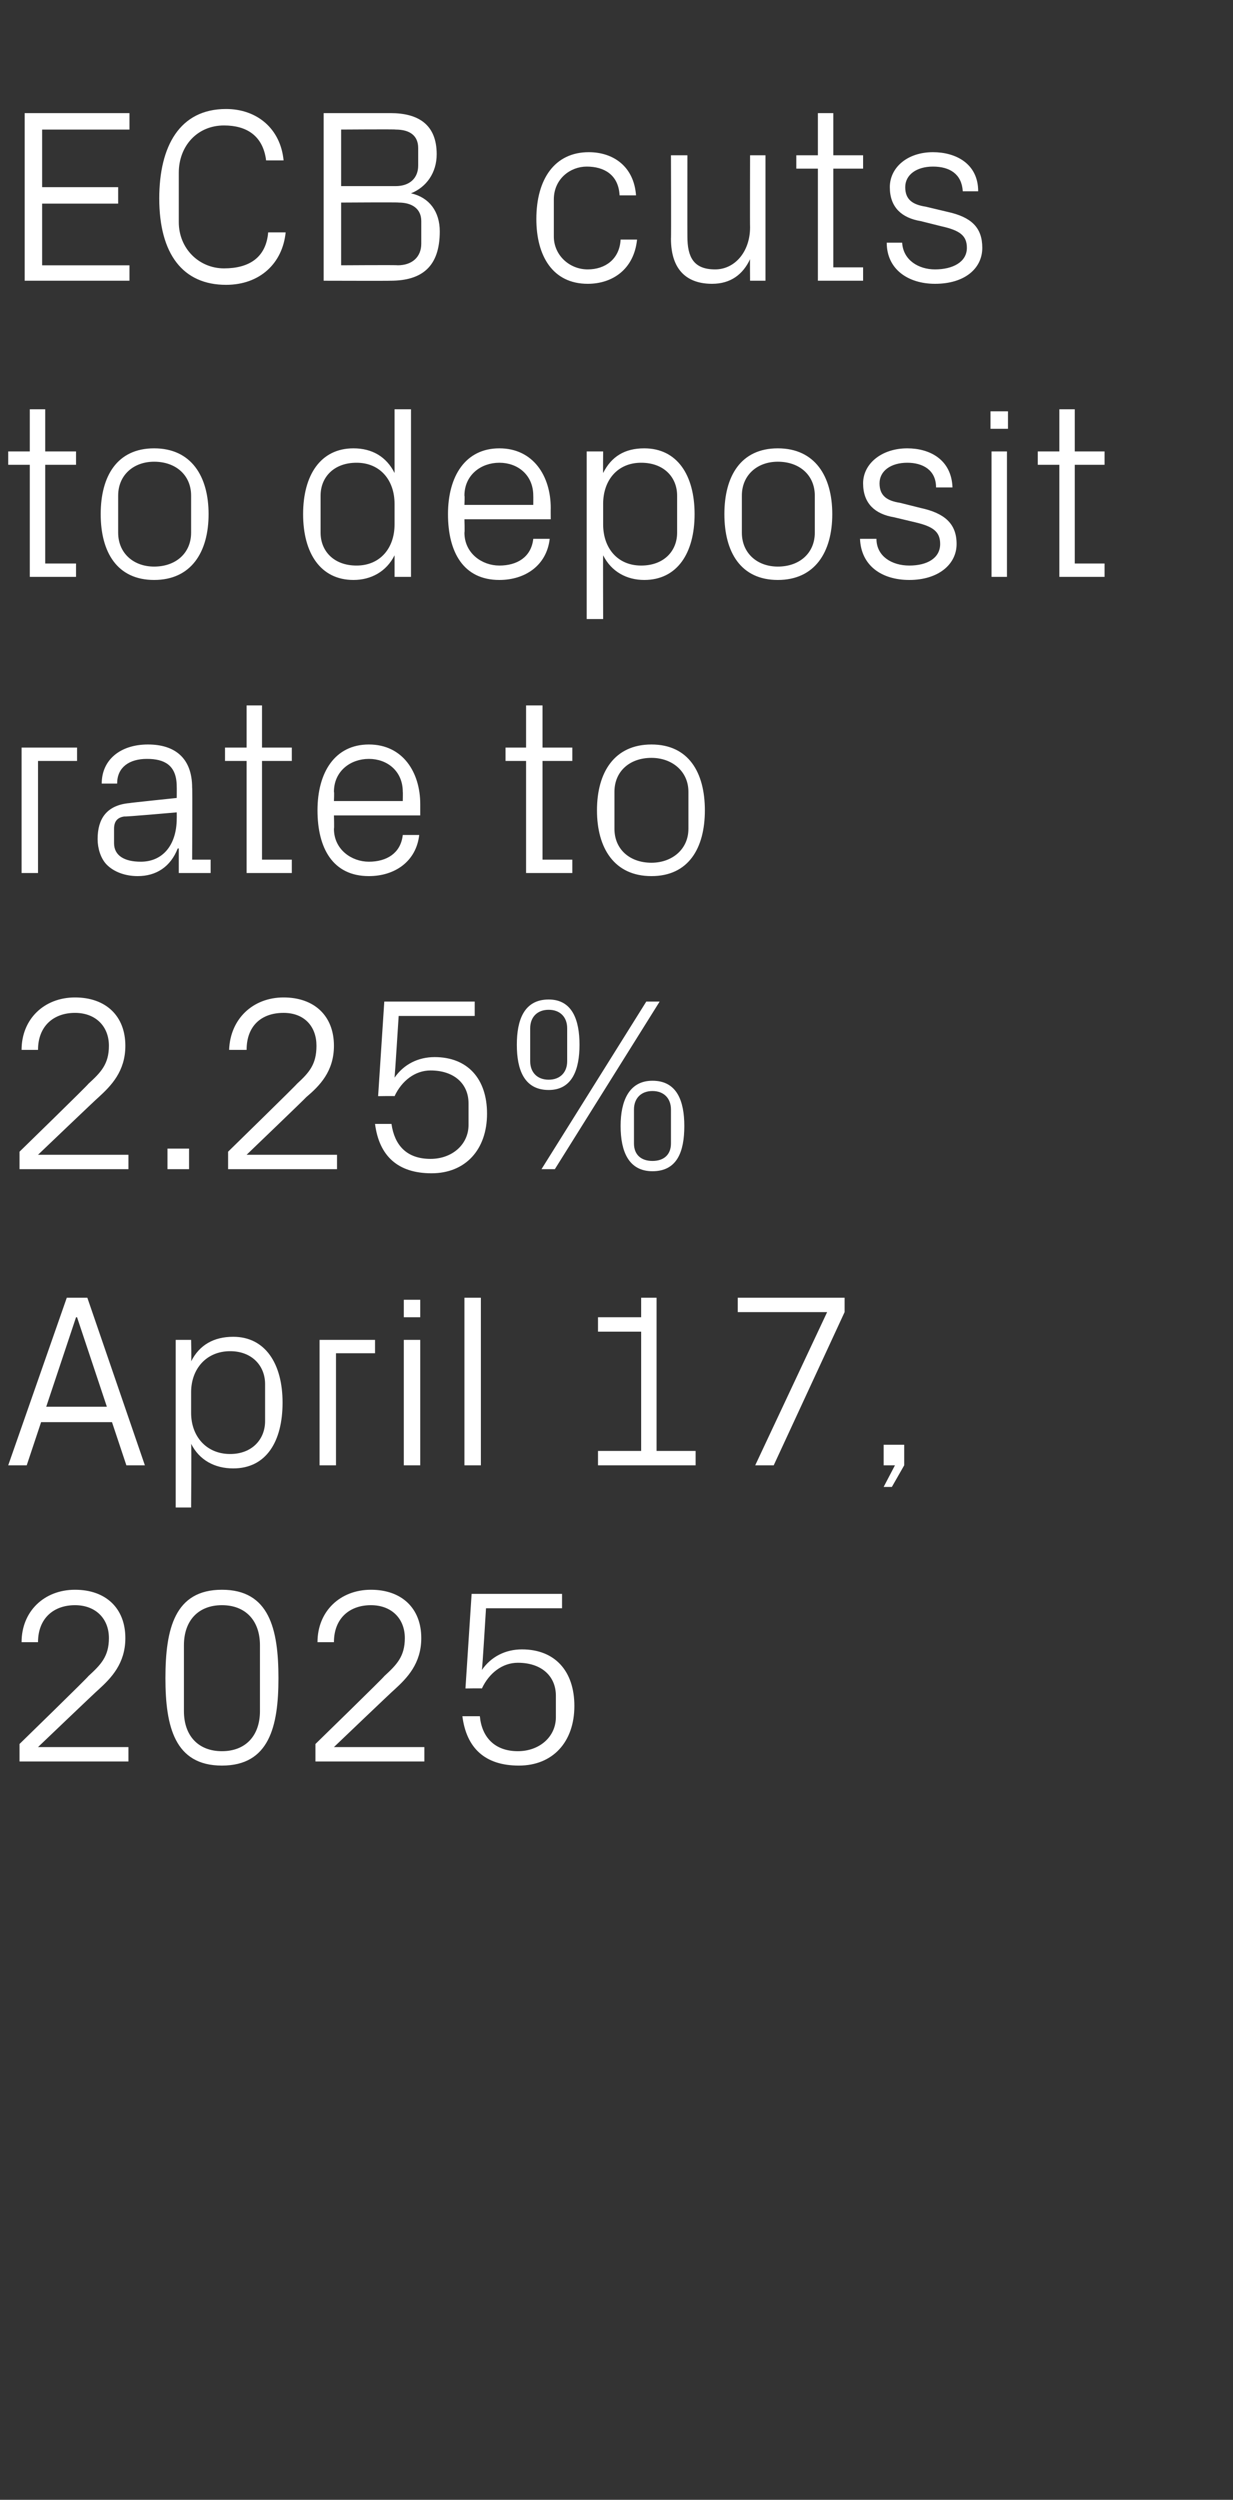 <?xml version="1.0" standalone="no"?><!DOCTYPE svg PUBLIC "-//W3C//DTD SVG 1.1//EN" "http://www.w3.org/Graphics/SVG/1.1/DTD/svg11.dtd"><svg xmlns="http://www.w3.org/2000/svg" version="1.1" width="120px" height="243.1px" viewBox="0 -8 120 243.1" style="top:-8px"><rect x="0" y="-8" width="120" height="243.1" fill="#333333" stroke="none"/>  <desc>ECB cuts to deposit rate to 2.25% April 17, 2025</desc>  <defs/>  <g id="Polygon80614">    <path d="M 3.7 161.9 L 12.5 161.9 L 12.5 163.3 L 1.9 163.3 L 1.9 161.6 C 1.9 161.6 8.64 155.04 8.6 155 C 9.8 153.9 10.6 153.1 10.6 151.3 C 10.6 149.4 9.3 148.1 7.3 148.1 C 5.2 148.1 3.7 149.4 3.7 151.7 C 3.7 151.7 2.1 151.7 2.1 151.7 C 2.1 148.7 4.3 146.6 7.3 146.6 C 10.3 146.6 12.2 148.4 12.2 151.3 C 12.2 153.8 10.8 155.2 9.6 156.3 C 9.55 156.31 3.7 161.9 3.7 161.9 L 3.7 161.9 Z M 21.6 163.7 C 17 163.7 16.1 159.9 16.1 155.2 C 16.1 150.4 17 146.6 21.6 146.6 C 26.2 146.6 27.1 150.4 27.1 155.2 C 27.1 159.9 26.2 163.7 21.6 163.7 Z M 25.3 152 C 25.3 149.6 23.9 148.1 21.6 148.1 C 19.3 148.1 17.9 149.6 17.9 152 C 17.9 152 17.9 158.4 17.9 158.4 C 17.9 160.8 19.3 162.3 21.6 162.3 C 23.9 162.3 25.3 160.8 25.3 158.4 C 25.3 158.4 25.3 152 25.3 152 Z M 32.5 161.9 L 41.3 161.9 L 41.3 163.3 L 30.7 163.3 L 30.7 161.6 C 30.7 161.6 37.44 155.04 37.4 155 C 38.6 153.9 39.4 153.1 39.4 151.3 C 39.4 149.4 38.1 148.1 36.1 148.1 C 34 148.1 32.5 149.4 32.5 151.7 C 32.5 151.7 30.9 151.7 30.9 151.7 C 30.9 148.7 33.1 146.6 36.1 146.6 C 39.1 146.6 41 148.4 41 151.3 C 41 153.8 39.6 155.2 38.4 156.3 C 38.35 156.31 32.5 161.9 32.5 161.9 L 32.5 161.9 Z M 45.3 156.2 L 45.9 147 L 54.7 147 L 54.7 148.4 L 47.3 148.4 C 47.3 148.4 46.94 154.37 46.9 154.4 C 47.8 153.1 49.2 152.4 50.8 152.4 C 54 152.4 55.9 154.5 55.9 157.9 C 55.9 161.4 53.8 163.7 50.5 163.7 C 47.2 163.7 45.4 162 45 158.9 C 45 158.9 46.7 158.9 46.7 158.9 C 46.9 161 48.2 162.3 50.4 162.3 C 52.5 162.3 54.1 160.9 54.1 159 C 54.1 159 54.1 156.9 54.1 156.9 C 54.1 155 52.7 153.7 50.4 153.7 C 48.9 153.7 47.6 154.7 46.9 156.2 C 46.92 156.17 45.3 156.2 45.3 156.2 Z " stroke="none" fill="#fff"/>  </g>  <g id="Polygon80613">    <path d="M 10.9 130.3 L 4 130.3 L 2.6 134.5 L 0.8 134.5 L 6.5 118.2 L 8.5 118.2 L 14.1 134.5 L 12.3 134.5 L 10.9 130.3 Z M 7.4 120.1 L 4.5 128.8 L 10.4 128.8 L 7.5 120.1 L 7.4 120.1 Z M 18.6 129.4 C 18.6 131.7 20.1 133.4 22.4 133.4 C 24.5 133.4 25.8 132 25.8 130.2 C 25.8 130.2 25.8 126.6 25.8 126.6 C 25.8 124.8 24.5 123.4 22.4 123.4 C 20.1 123.4 18.6 125.1 18.6 127.4 C 18.6 127.4 18.6 129.4 18.6 129.4 Z M 17.1 138.6 L 17.1 122.3 L 18.6 122.3 C 18.6 122.3 18.65 124.39 18.6 124.4 C 19.4 122.8 20.8 122 22.7 122 C 25.8 122 27.5 124.6 27.5 128.4 C 27.5 132.2 25.9 134.8 22.7 134.8 C 20.9 134.8 19.4 134 18.6 132.4 C 18.65 132.41 18.6 138.6 18.6 138.6 L 17.1 138.6 Z M 31.1 122.3 L 36.5 122.3 L 36.5 123.6 L 32.7 123.6 L 32.7 134.5 L 31.1 134.5 L 31.1 122.3 Z M 39.3 134.5 L 39.3 122.3 L 40.9 122.3 L 40.9 134.5 L 39.3 134.5 Z M 40.9 120.1 L 39.3 120.1 L 39.3 118.4 L 40.9 118.4 L 40.9 120.1 Z M 45.2 134.5 L 45.2 118.2 L 46.8 118.2 L 46.8 134.5 L 45.2 134.5 Z M 58.2 133.1 L 62.4 133.1 L 62.4 121.5 L 58.2 121.5 L 58.2 120.1 L 62.4 120.1 L 62.4 118.2 L 63.9 118.2 L 63.9 133.1 L 67.7 133.1 L 67.7 134.5 L 58.2 134.5 L 58.2 133.1 Z M 75.3 134.5 L 73.5 134.5 L 80.5 119.6 L 71.8 119.6 L 71.8 118.2 L 82.2 118.2 L 82.2 119.6 L 75.3 134.5 Z M 88 134.5 L 86.8 136.6 L 86 136.6 L 87.1 134.5 L 86 134.5 L 86 132.5 L 88 132.5 L 88 134.5 Z " stroke="none" fill="#fff"/>  </g>  <g id="Polygon80612">    <path d="M 3.7 104.3 L 12.5 104.3 L 12.5 105.7 L 1.9 105.7 L 1.9 104 C 1.9 104 8.64 97.44 8.6 97.4 C 9.8 96.3 10.6 95.5 10.6 93.7 C 10.6 91.8 9.3 90.5 7.3 90.5 C 5.2 90.5 3.7 91.8 3.7 94.1 C 3.7 94.1 2.1 94.1 2.1 94.1 C 2.1 91.1 4.3 89 7.3 89 C 10.3 89 12.2 90.8 12.2 93.7 C 12.2 96.2 10.8 97.6 9.6 98.7 C 9.55 98.71 3.7 104.3 3.7 104.3 L 3.7 104.3 Z M 18.4 105.7 L 16.3 105.7 L 16.3 103.7 L 18.4 103.7 L 18.4 105.7 Z M 24 104.3 L 32.8 104.3 L 32.8 105.7 L 22.2 105.7 L 22.2 104 C 22.2 104 28.92 97.44 28.9 97.4 C 30.1 96.3 30.8 95.5 30.8 93.7 C 30.8 91.8 29.6 90.5 27.6 90.5 C 25.4 90.5 24 91.8 24 94.1 C 24 94.1 22.3 94.1 22.3 94.1 C 22.4 91.1 24.6 89 27.6 89 C 30.6 89 32.5 90.8 32.5 93.7 C 32.5 96.2 31.1 97.6 29.8 98.7 C 29.83 98.71 24 104.3 24 104.3 L 24 104.3 Z M 36.8 98.6 L 37.4 89.4 L 46.2 89.4 L 46.2 90.8 L 38.8 90.8 C 38.8 90.8 38.42 96.77 38.4 96.8 C 39.3 95.5 40.7 94.8 42.3 94.8 C 45.5 94.8 47.4 96.9 47.4 100.3 C 47.4 103.8 45.3 106.1 42 106.1 C 38.7 106.1 36.9 104.4 36.5 101.3 C 36.5 101.3 38.1 101.3 38.1 101.3 C 38.4 103.4 39.6 104.7 41.9 104.7 C 44 104.7 45.6 103.3 45.6 101.4 C 45.6 101.4 45.6 99.3 45.6 99.3 C 45.6 97.4 44.2 96.1 41.9 96.1 C 40.4 96.1 39.1 97.1 38.4 98.6 C 38.4 98.57 36.8 98.6 36.8 98.6 Z M 62.9 89.4 L 64.2 89.4 L 54 105.7 L 52.7 105.7 L 62.9 89.4 Z M 53.4 98 C 51 98 50.3 96 50.3 93.6 C 50.3 91.2 51 89.2 53.4 89.2 C 55.7 89.2 56.4 91.2 56.4 93.6 C 56.4 96 55.7 98 53.4 98 Z M 55.2 95.2 C 55.2 95.2 55.2 92 55.2 92 C 55.2 90.9 54.5 90.2 53.4 90.2 C 52.3 90.2 51.6 90.9 51.6 92 C 51.6 92 51.6 95.2 51.6 95.2 C 51.6 96.3 52.3 97 53.4 97 C 54.5 97 55.2 96.3 55.2 95.2 Z M 63.5 105.9 C 61.2 105.9 60.4 104 60.4 101.5 C 60.4 99.1 61.2 97.1 63.5 97.1 C 65.9 97.1 66.6 99.1 66.6 101.5 C 66.6 104 65.9 105.9 63.5 105.9 Z M 65.3 103.2 C 65.3 103.2 65.3 99.9 65.3 99.9 C 65.3 98.8 64.6 98.1 63.5 98.1 C 62.4 98.1 61.7 98.8 61.7 99.9 C 61.7 99.9 61.7 103.2 61.7 103.2 C 61.7 104.3 62.4 104.9 63.5 104.9 C 64.6 104.9 65.3 104.3 65.3 103.2 Z " stroke="none" fill="#fff"/>  </g>  <g id="Polygon80611">    <path d="M 2.1 64.7 L 7.5 64.7 L 7.5 66 L 3.7 66 L 3.7 76.9 L 2.1 76.9 L 2.1 64.7 Z M 17.2 68.5 C 17.2 66.4 16 65.8 14.3 65.8 C 12.6 65.8 11.4 66.6 11.4 68.2 C 11.4 68.2 9.9 68.2 9.9 68.2 C 9.9 65.9 11.7 64.4 14.4 64.4 C 17 64.4 18.7 65.7 18.7 68.6 C 18.74 68.57 18.7 75.6 18.7 75.6 L 20.5 75.6 L 20.5 76.9 L 17.4 76.9 L 17.4 74.5 C 17.4 74.5 17.28 74.54 17.3 74.5 C 16.6 76.3 15.2 77.2 13.4 77.2 C 12.2 77.2 11.1 76.8 10.4 76.1 C 9.8 75.5 9.5 74.5 9.5 73.6 C 9.5 71.6 10.4 70.3 12.6 70.1 C 12.58 70.08 17.2 69.6 17.2 69.6 C 17.2 69.6 17.21 68.52 17.2 68.5 Z M 12.1 71.4 C 11.4 71.5 11.1 71.9 11.1 72.6 C 11.1 72.6 11.1 74 11.1 74 C 11.1 75.2 12.1 75.8 13.7 75.8 C 15.9 75.8 17.2 74.1 17.2 71.6 C 17.21 71.59 17.2 71 17.2 71 C 17.2 71 12.12 71.45 12.1 71.4 Z M 25.5 75.6 L 28.4 75.6 L 28.4 76.9 L 24 76.9 L 24 66 L 21.9 66 L 21.9 64.7 L 24 64.7 L 24 60.6 L 25.5 60.6 L 25.5 64.7 L 28.4 64.7 L 28.4 66 L 25.5 66 L 25.5 75.6 Z M 39.2 69 C 39.2 67 37.7 65.8 35.9 65.8 C 34.1 65.8 32.5 67 32.5 69 C 32.54 69 32.5 69.9 32.5 69.9 L 39.2 69.9 C 39.2 69.9 39.22 69 39.2 69 Z M 40.8 73.2 C 40.5 75.8 38.4 77.2 35.9 77.2 C 32.4 77.2 30.9 74.5 30.9 70.8 C 30.9 67.1 32.6 64.4 35.9 64.4 C 39.2 64.4 40.9 67.1 40.9 70.2 C 40.9 70.25 40.9 71.3 40.9 71.3 L 32.5 71.3 C 32.5 71.3 32.54 72.6 32.5 72.6 C 32.5 74.6 34.2 75.8 35.9 75.8 C 37.6 75.8 39 75 39.2 73.2 C 39.2 73.2 40.8 73.2 40.8 73.2 Z M 52.8 75.6 L 55.7 75.6 L 55.7 76.9 L 51.2 76.9 L 51.2 66 L 49.2 66 L 49.2 64.7 L 51.2 64.7 L 51.2 60.6 L 52.8 60.6 L 52.8 64.7 L 55.7 64.7 L 55.7 66 L 52.8 66 L 52.8 75.6 Z M 63.4 64.4 C 67 64.4 68.6 67.1 68.6 70.8 C 68.6 74.5 67 77.2 63.4 77.2 C 59.8 77.2 58.1 74.5 58.1 70.8 C 58.1 67.1 59.8 64.4 63.4 64.4 Z M 67 69 C 67 67 65.4 65.7 63.4 65.7 C 61.3 65.7 59.8 67 59.8 69 C 59.8 69 59.8 72.6 59.8 72.6 C 59.8 74.6 61.3 75.9 63.4 75.9 C 65.4 75.9 67 74.6 67 72.6 C 67 72.6 67 69 67 69 Z " stroke="none" fill="#fff"/>  </g>  <g id="Polygon80610">    <path d="M 4.4 46.8 L 7.4 46.8 L 7.4 48.1 L 2.9 48.1 L 2.9 37.2 L 0.8 37.2 L 0.8 35.9 L 2.9 35.9 L 2.9 31.8 L 4.4 31.8 L 4.4 35.9 L 7.4 35.9 L 7.4 37.2 L 4.4 37.2 L 4.4 46.8 Z M 15 35.6 C 18.6 35.6 20.3 38.3 20.3 42 C 20.3 45.7 18.6 48.4 15 48.4 C 11.4 48.4 9.8 45.7 9.8 42 C 9.8 38.3 11.4 35.6 15 35.6 Z M 18.6 40.2 C 18.6 38.2 17.1 36.9 15 36.9 C 13 36.9 11.5 38.2 11.5 40.2 C 11.5 40.2 11.5 43.8 11.5 43.8 C 11.5 45.8 13 47.1 15 47.1 C 17.1 47.1 18.6 45.8 18.6 43.8 C 18.6 43.8 18.6 40.2 18.6 40.2 Z M 38.4 41 C 38.4 38.7 37 37 34.7 37 C 32.5 37 31.2 38.4 31.2 40.2 C 31.2 40.2 31.2 43.8 31.2 43.8 C 31.2 45.6 32.5 47 34.7 47 C 37 47 38.4 45.3 38.4 43 C 38.4 43 38.4 41 38.4 41 Z M 38.4 48.1 C 38.4 48.1 38.4 46.01 38.4 46 C 37.6 47.6 36.1 48.4 34.4 48.4 C 31.2 48.4 29.5 45.8 29.5 42 C 29.5 38.2 31.2 35.6 34.4 35.6 C 36.2 35.6 37.6 36.4 38.4 38 C 38.4 37.99 38.4 31.8 38.4 31.8 L 40 31.8 L 40 48.1 L 38.4 48.1 Z M 51.9 40.2 C 51.9 38.2 50.4 37 48.6 37 C 46.8 37 45.2 38.2 45.2 40.2 C 45.24 40.2 45.2 41.1 45.2 41.1 L 51.9 41.1 C 51.9 41.1 51.91 40.2 51.9 40.2 Z M 53.5 44.4 C 53.2 47 51.1 48.4 48.6 48.4 C 45.1 48.4 43.6 45.7 43.6 42 C 43.6 38.3 45.3 35.6 48.6 35.6 C 51.9 35.6 53.6 38.3 53.6 41.4 C 53.59 41.45 53.6 42.5 53.6 42.5 L 45.2 42.5 C 45.2 42.5 45.24 43.8 45.2 43.8 C 45.2 45.8 46.9 47 48.6 47 C 50.3 47 51.7 46.2 51.9 44.4 C 51.9 44.4 53.5 44.4 53.5 44.4 Z M 58.7 43 C 58.7 45.3 60.1 47 62.4 47 C 64.6 47 65.9 45.6 65.9 43.8 C 65.9 43.8 65.9 40.2 65.9 40.2 C 65.9 38.4 64.6 37 62.4 37 C 60.1 37 58.7 38.7 58.7 41 C 58.7 41 58.7 43 58.7 43 Z M 57.1 52.2 L 57.1 35.9 L 58.7 35.9 C 58.7 35.9 58.68 37.99 58.7 38 C 59.5 36.4 60.8 35.6 62.7 35.6 C 65.9 35.6 67.6 38.2 67.6 42 C 67.6 45.8 65.9 48.4 62.7 48.4 C 61 48.4 59.5 47.6 58.7 46 C 58.68 46.01 58.7 52.2 58.7 52.2 L 57.1 52.2 Z M 75.7 35.6 C 79.3 35.6 81 38.3 81 42 C 81 45.7 79.3 48.4 75.7 48.4 C 72.1 48.4 70.5 45.7 70.5 42 C 70.5 38.3 72.1 35.6 75.7 35.6 Z M 79.3 40.2 C 79.3 38.2 77.8 36.9 75.7 36.9 C 73.7 36.9 72.2 38.2 72.2 40.2 C 72.2 40.2 72.2 43.8 72.2 43.8 C 72.2 45.8 73.7 47.1 75.7 47.1 C 77.8 47.1 79.3 45.8 79.3 43.8 C 79.3 43.8 79.3 40.2 79.3 40.2 Z M 89.6 41.4 C 91.9 41.9 93.1 42.9 93.1 44.9 C 93.1 46.9 91.3 48.4 88.5 48.4 C 85.8 48.4 83.8 47 83.7 44.4 C 83.7 44.4 85.3 44.4 85.3 44.4 C 85.3 46.1 86.8 47 88.5 47 C 90.2 47 91.5 46.3 91.5 44.9 C 91.5 43.7 90.8 43.2 89.1 42.8 C 89.1 42.8 87 42.3 87 42.3 C 85.2 42 84 41 84 39 C 84 37.1 85.8 35.6 88.3 35.6 C 90.5 35.6 92.6 36.7 92.7 39.4 C 92.7 39.4 91.1 39.4 91.1 39.4 C 91.1 37.7 89.8 37 88.3 37 C 86.7 37 85.6 37.8 85.6 39 C 85.6 40.2 86.3 40.7 87.6 40.9 C 87.6 40.9 89.6 41.4 89.6 41.4 Z M 96.5 48.1 L 96.5 35.9 L 98 35.9 L 98 48.1 L 96.5 48.1 Z M 98.1 33.7 L 96.4 33.7 L 96.4 32 L 98.1 32 L 98.1 33.7 Z M 104.6 46.8 L 107.5 46.8 L 107.5 48.1 L 103.1 48.1 L 103.1 37.2 L 101 37.2 L 101 35.9 L 103.1 35.9 L 103.1 31.8 L 104.6 31.8 L 104.6 35.9 L 107.5 35.9 L 107.5 37.2 L 104.6 37.2 L 104.6 46.8 Z " stroke="none" fill="#fff"/>  </g>  <g id="Polygon80609">    <path d="M 2.4 3 L 12.6 3 L 12.6 4.6 L 4.1 4.6 L 4.1 10.2 L 11.5 10.2 L 11.5 11.8 L 4.1 11.8 L 4.1 17.8 L 12.6 17.8 L 12.6 19.3 L 2.4 19.3 L 2.4 3 Z M 15.5 11.3 C 15.5 6.2 17.5 2.6 22 2.6 C 25 2.6 27.3 4.5 27.6 7.6 C 27.6 7.6 25.9 7.6 25.9 7.6 C 25.6 5.2 24 4.2 21.8 4.2 C 19.2 4.2 17.4 6.2 17.4 8.8 C 17.4 8.8 17.4 13.6 17.4 13.6 C 17.4 16.2 19.4 18.1 21.8 18.1 C 24.3 18.1 25.9 17 26.1 14.6 C 26.1 14.6 27.8 14.6 27.8 14.6 C 27.5 17.6 25.3 19.7 22 19.7 C 17.8 19.7 15.5 16.7 15.5 11.3 Z M 33.2 4.6 L 33.2 10.1 C 33.2 10.1 38.54 10.1 38.5 10.1 C 39.9 10.1 40.7 9.3 40.7 8.1 C 40.7 8.1 40.7 6.4 40.7 6.4 C 40.7 5.2 39.9 4.6 38.5 4.6 C 38.54 4.56 33.2 4.6 33.2 4.6 Z M 42.8 14.5 C 42.8 17.9 41.1 19.3 38 19.3 C 37.97 19.32 31.5 19.3 31.5 19.3 L 31.5 3 C 31.5 3 37.97 3 38 3 C 40.7 3 42.5 4.1 42.5 7 C 42.5 8.8 41.5 10.2 40 10.8 C 41.8 11.2 42.8 12.6 42.8 14.5 Z M 41 13.5 C 41 12.3 40.1 11.7 38.8 11.7 C 38.81 11.66 33.2 11.7 33.2 11.7 L 33.2 17.8 C 33.2 17.8 38.66 17.76 38.7 17.8 C 40.1 17.8 41 17 41 15.7 C 41 15.7 41 13.5 41 13.5 Z M 60.3 11 C 60.2 9 58.8 8.2 57.1 8.2 C 55.5 8.2 53.9 9.4 53.9 11.4 C 53.9 11.4 53.9 15 53.9 15 C 53.9 16.8 55.4 18.2 57.2 18.2 C 58.9 18.2 60.3 17.2 60.4 15.3 C 60.4 15.3 62 15.3 62 15.3 C 61.7 18.2 59.6 19.6 57.2 19.6 C 53.8 19.6 52.2 16.9 52.2 13.3 C 52.2 9.4 54 6.8 57.3 6.8 C 59.7 6.8 61.7 8.2 61.9 11 C 61.9 11 60.3 11 60.3 11 Z M 66.9 15 C 66.9 17 67.5 18.2 69.6 18.2 C 71.5 18.2 73 16.5 73 14.1 C 72.98 14.11 73 7.1 73 7.1 L 74.5 7.1 L 74.5 19.3 L 73 19.3 C 73 19.3 72.98 17.18 73 17.2 C 72.3 18.7 71.1 19.6 69.3 19.6 C 67 19.6 65.3 18.4 65.3 15.2 C 65.33 15.24 65.3 7.1 65.3 7.1 L 66.9 7.1 C 66.9 7.1 66.89 14.98 66.9 15 Z M 81.1 18 L 84 18 L 84 19.3 L 79.6 19.3 L 79.6 8.4 L 77.5 8.4 L 77.5 7.1 L 79.6 7.1 L 79.6 3 L 81.1 3 L 81.1 7.1 L 84 7.1 L 84 8.4 L 81.1 8.4 L 81.1 18 Z M 92.2 12.6 C 94.5 13.1 95.6 14.1 95.6 16.1 C 95.6 18.1 93.9 19.6 91 19.6 C 88.4 19.6 86.3 18.2 86.3 15.6 C 86.3 15.6 87.8 15.6 87.8 15.6 C 87.9 17.3 89.4 18.2 91 18.2 C 92.7 18.2 94.1 17.5 94.1 16.1 C 94.1 14.9 93.4 14.4 91.6 14 C 91.6 14 89.6 13.5 89.6 13.5 C 87.8 13.2 86.6 12.2 86.6 10.2 C 86.6 8.3 88.3 6.8 90.8 6.8 C 93 6.8 95.2 7.9 95.2 10.6 C 95.2 10.6 93.7 10.6 93.7 10.6 C 93.6 8.9 92.4 8.2 90.8 8.2 C 89.2 8.2 88.1 9 88.1 10.2 C 88.1 11.4 88.8 11.9 90.1 12.1 C 90.1 12.1 92.2 12.6 92.2 12.6 Z " stroke="none" fill="#fff"/>  </g></svg>